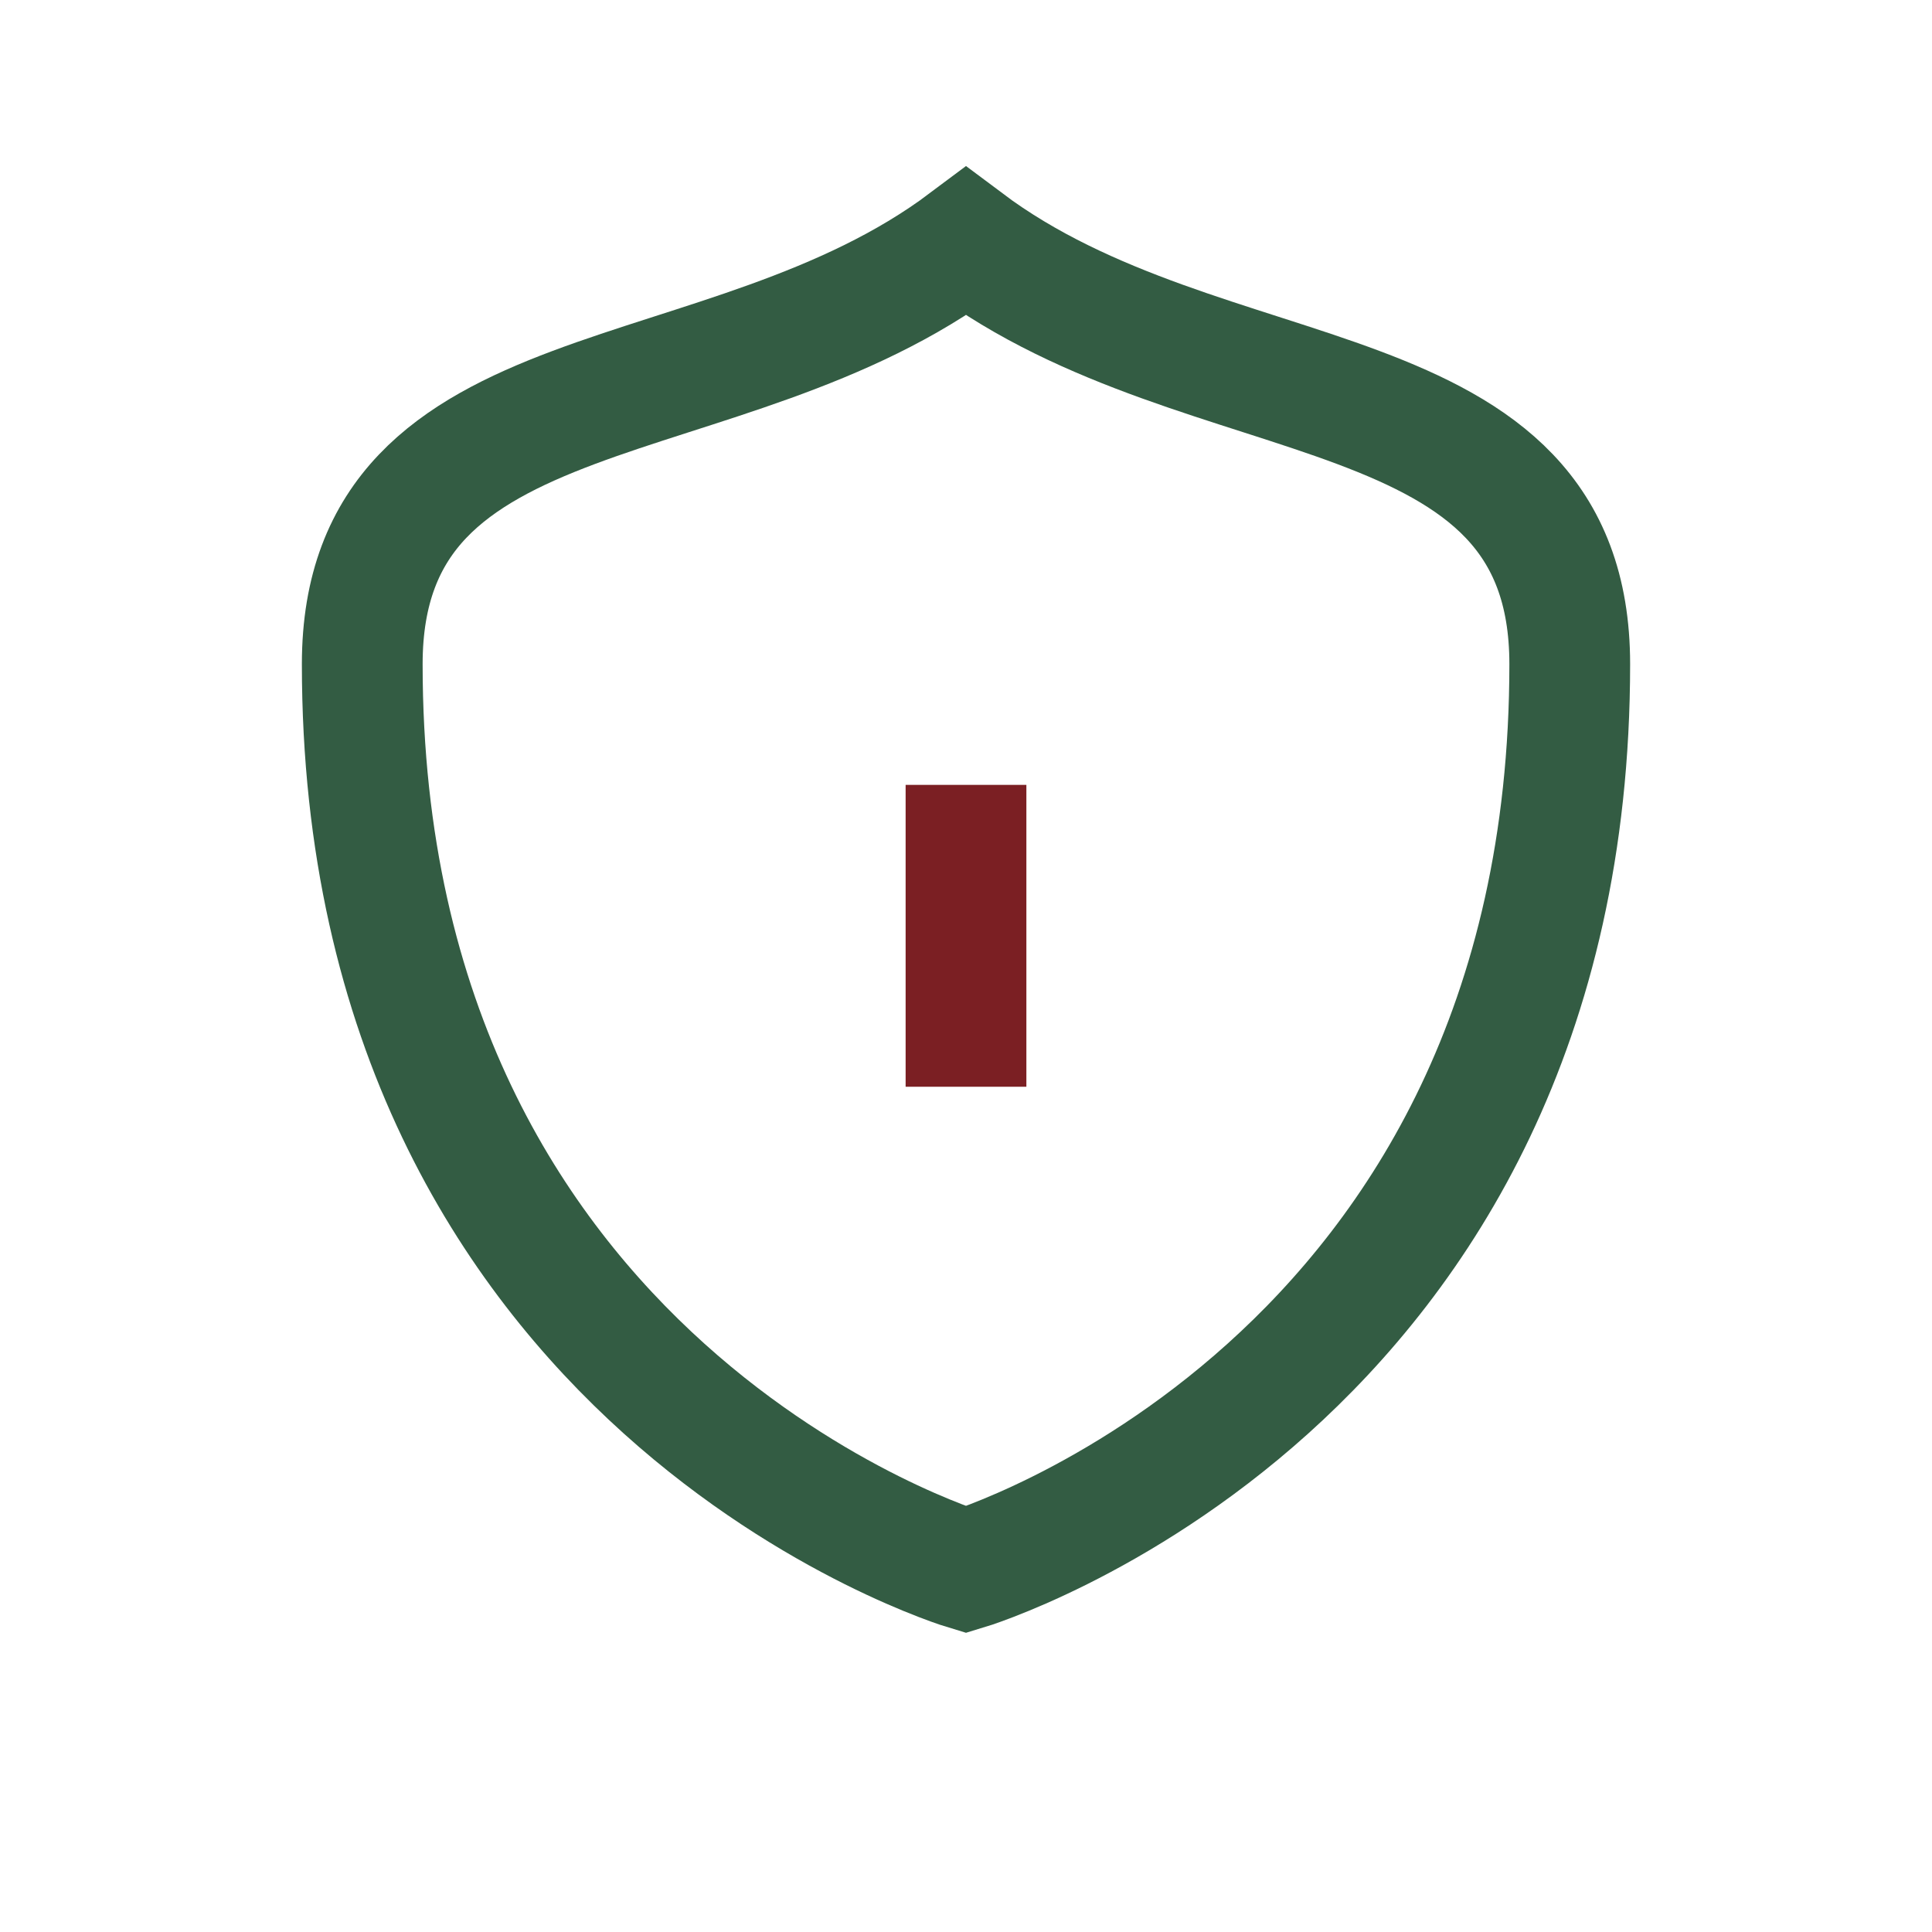 <?xml version="1.0" encoding="UTF-8"?>
<svg xmlns="http://www.w3.org/2000/svg" width="32" height="32" viewBox="0 0 32 32"><path d="M16 4c4 3 10 2 10 7 0 12-10 15-10 15S6 23 6 11c0-5 6-4 10-7z" fill="none" stroke="#335C43" stroke-width="2"/><path d="M16 13v5" stroke="#7B1F23" stroke-width="2"/></svg>